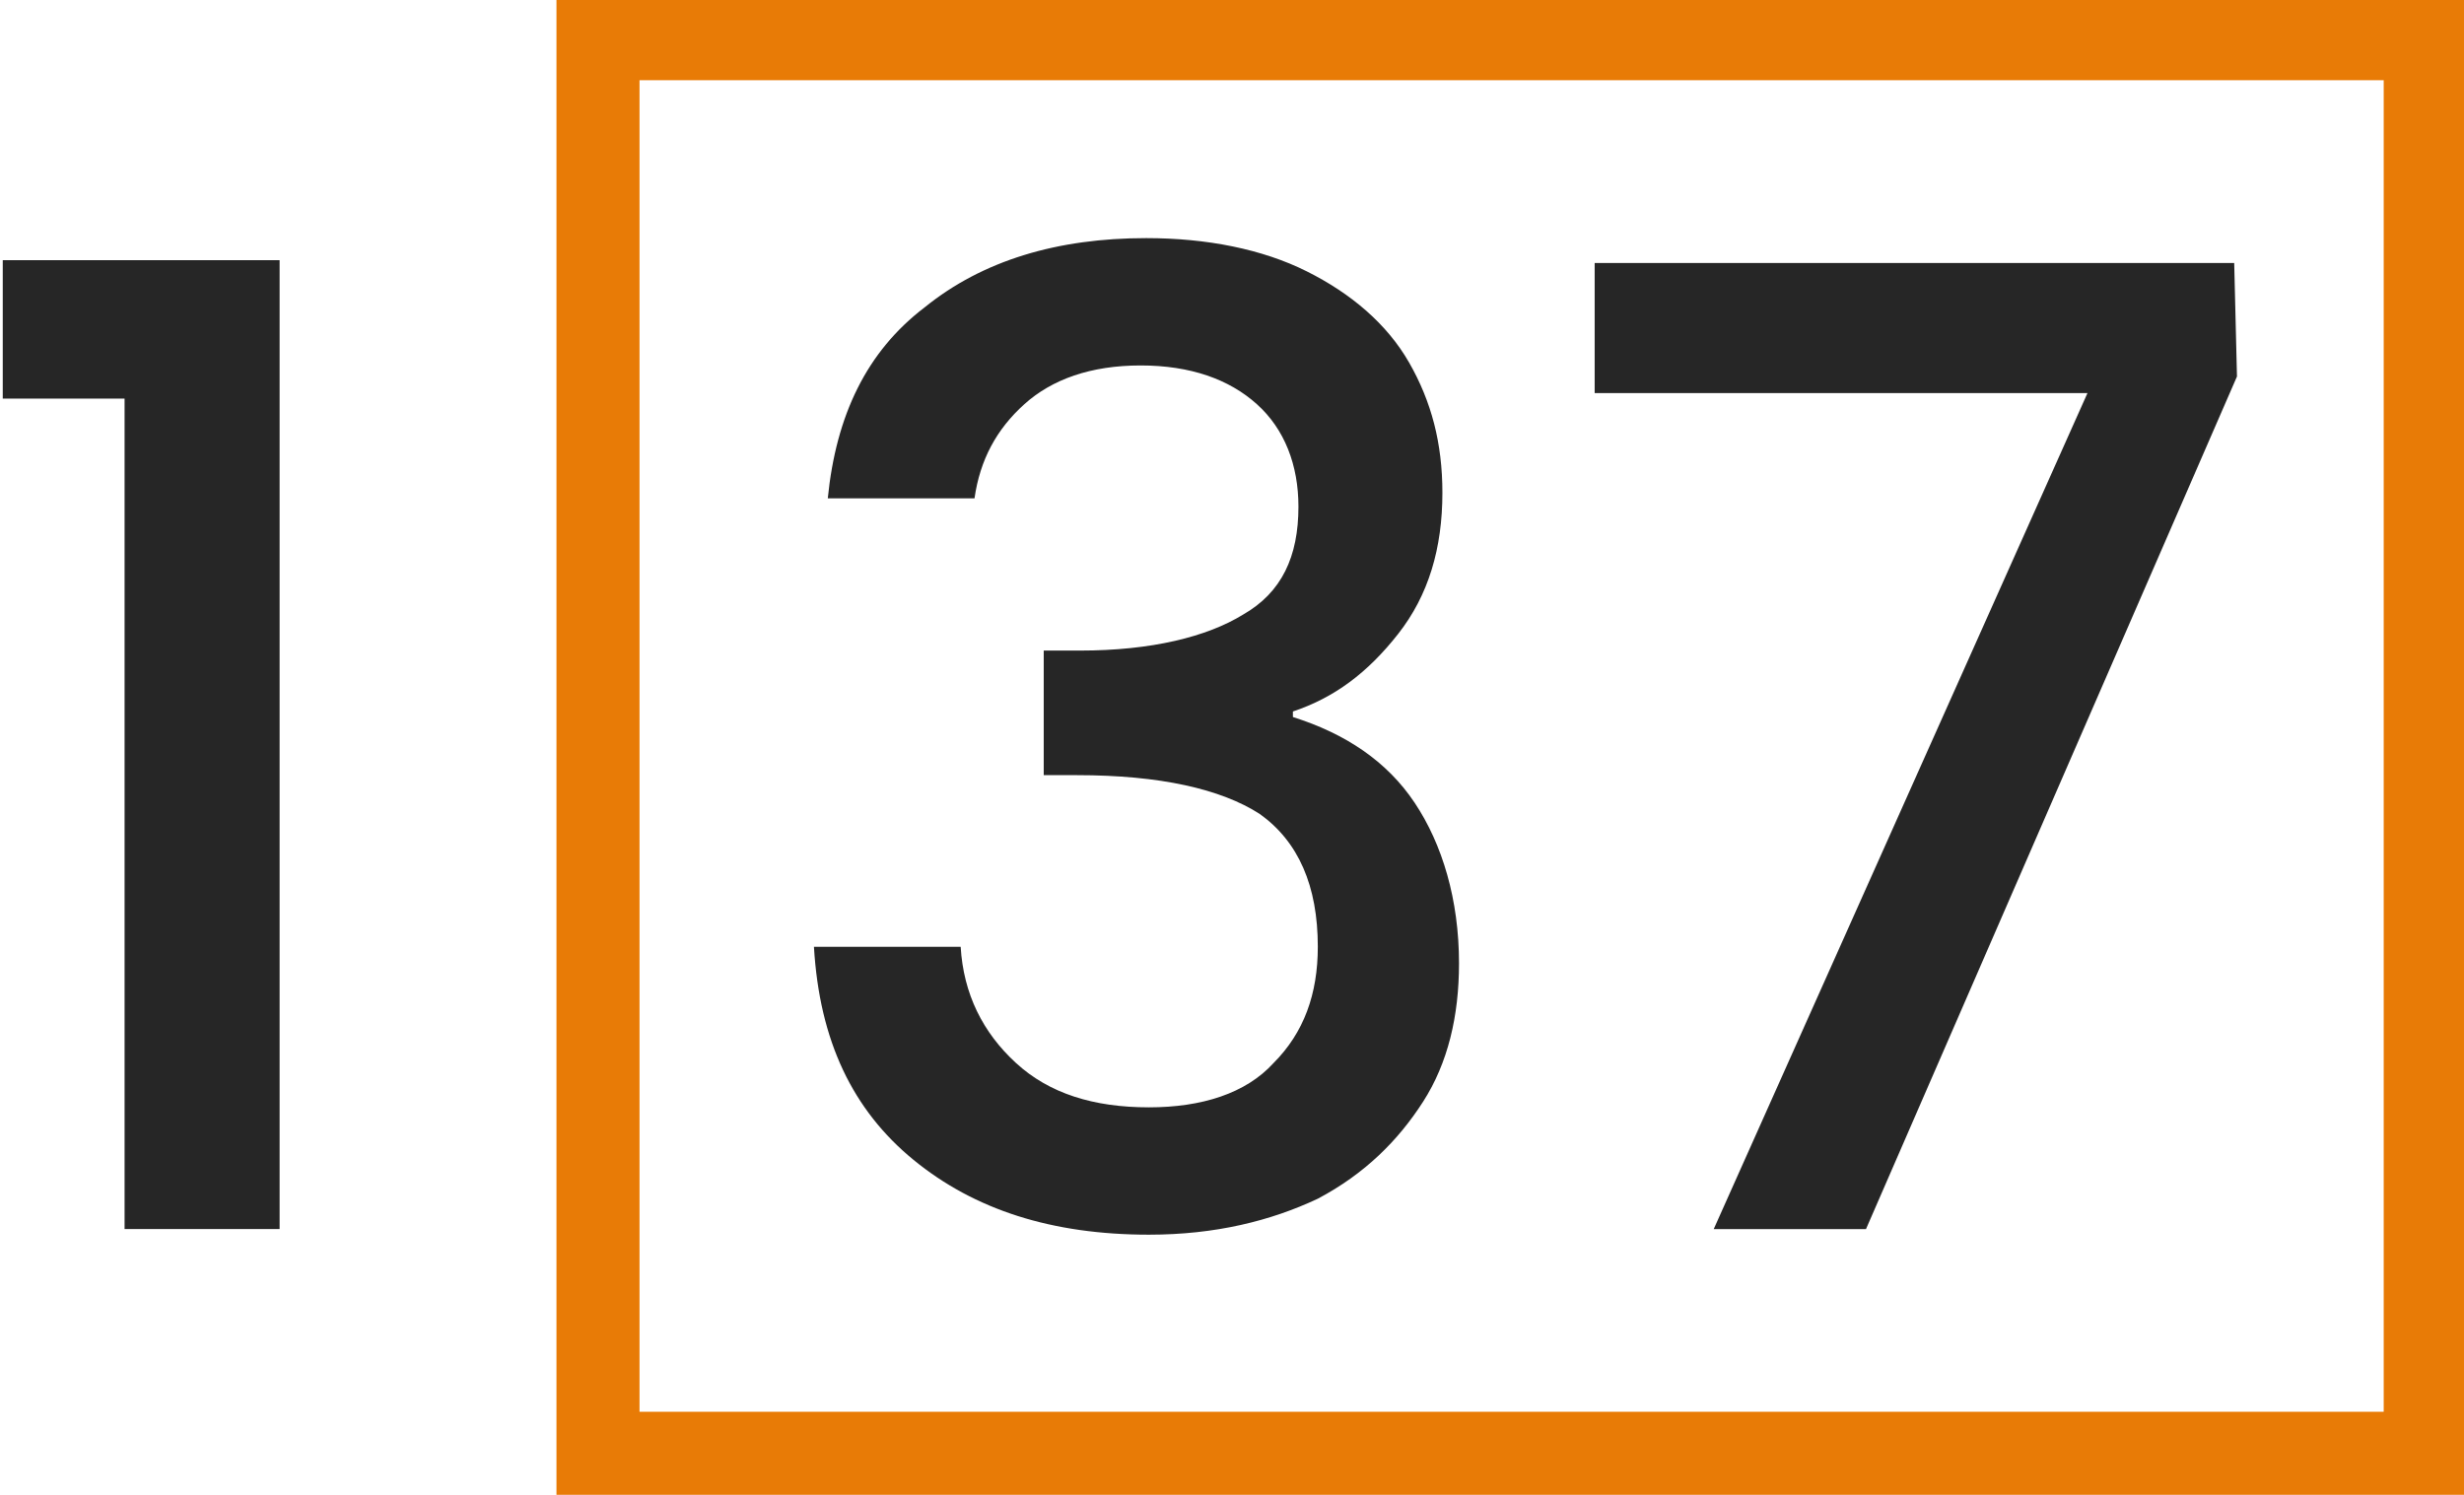 <svg xmlns="http://www.w3.org/2000/svg" width="267" height="162" fill="none"><g clip-path="url(#a)"><path fill="#262626" d="M.299 43.195v-15h30v105h-16.8v-90H.299zm99.9-9.89c6.3-5.1 14.4-7.5 24-7.5 6.6 0 12.6 1.2 17.4 3.6 4.8 2.4 8.7 5.7 11.1 9.9 2.4 4.2 3.6 8.7 3.6 14.1 0 6-1.5 11.1-4.8 15.3-3.3 4.2-6.9 6.9-11.4 8.4v.6c5.7 1.8 10.2 4.8 13.2 9.3 3 4.5 4.8 10.5 4.8 17.4 0 5.7-1.2 10.8-3.9 15-2.7 4.2-6.3 7.8-11.4 10.5-5.1 2.4-11.1 3.9-18.3 3.9-10.5 0-18.9-2.7-25.5-8.1-6.6-5.4-10.2-12.9-10.8-23.1h15.9c.3 5.1 2.4 9.3 6 12.6 3.6 3.3 8.4 4.8 14.4 4.8 5.7 0 10.5-1.5 13.5-4.8 3.3-3.3 4.8-7.5 4.8-12.6 0-6.6-2.1-11.4-6.3-14.4-4.2-2.7-10.8-4.2-19.8-4.2h-3.6v-13.5h3.9c7.8 0 13.8-1.5 17.7-3.9 4.2-2.4 6-6.3 6-11.7 0-4.5-1.5-8.4-4.5-11.1-3-2.7-7.2-4.2-12.6-4.2-5.4 0-9.6 1.5-12.6 4.2s-4.8 6-5.4 10.2h-15.9c.9-9 4.2-15.9 10.5-20.7zm142.2 7.495-40.2 92.4h-16.5l40.5-90.6h-53.4V28.5h69.3l.3 12.3z"/><path fill="#E87B06" d="M258.299 8.695v144.3h-189V8.695h189zm9-9h-207v162.3h206.7V-.305h.3z"/></g><defs><clipPath id="a"><path fill="#fff" d="M0 0h267v162H0z"/></clipPath></defs></svg>